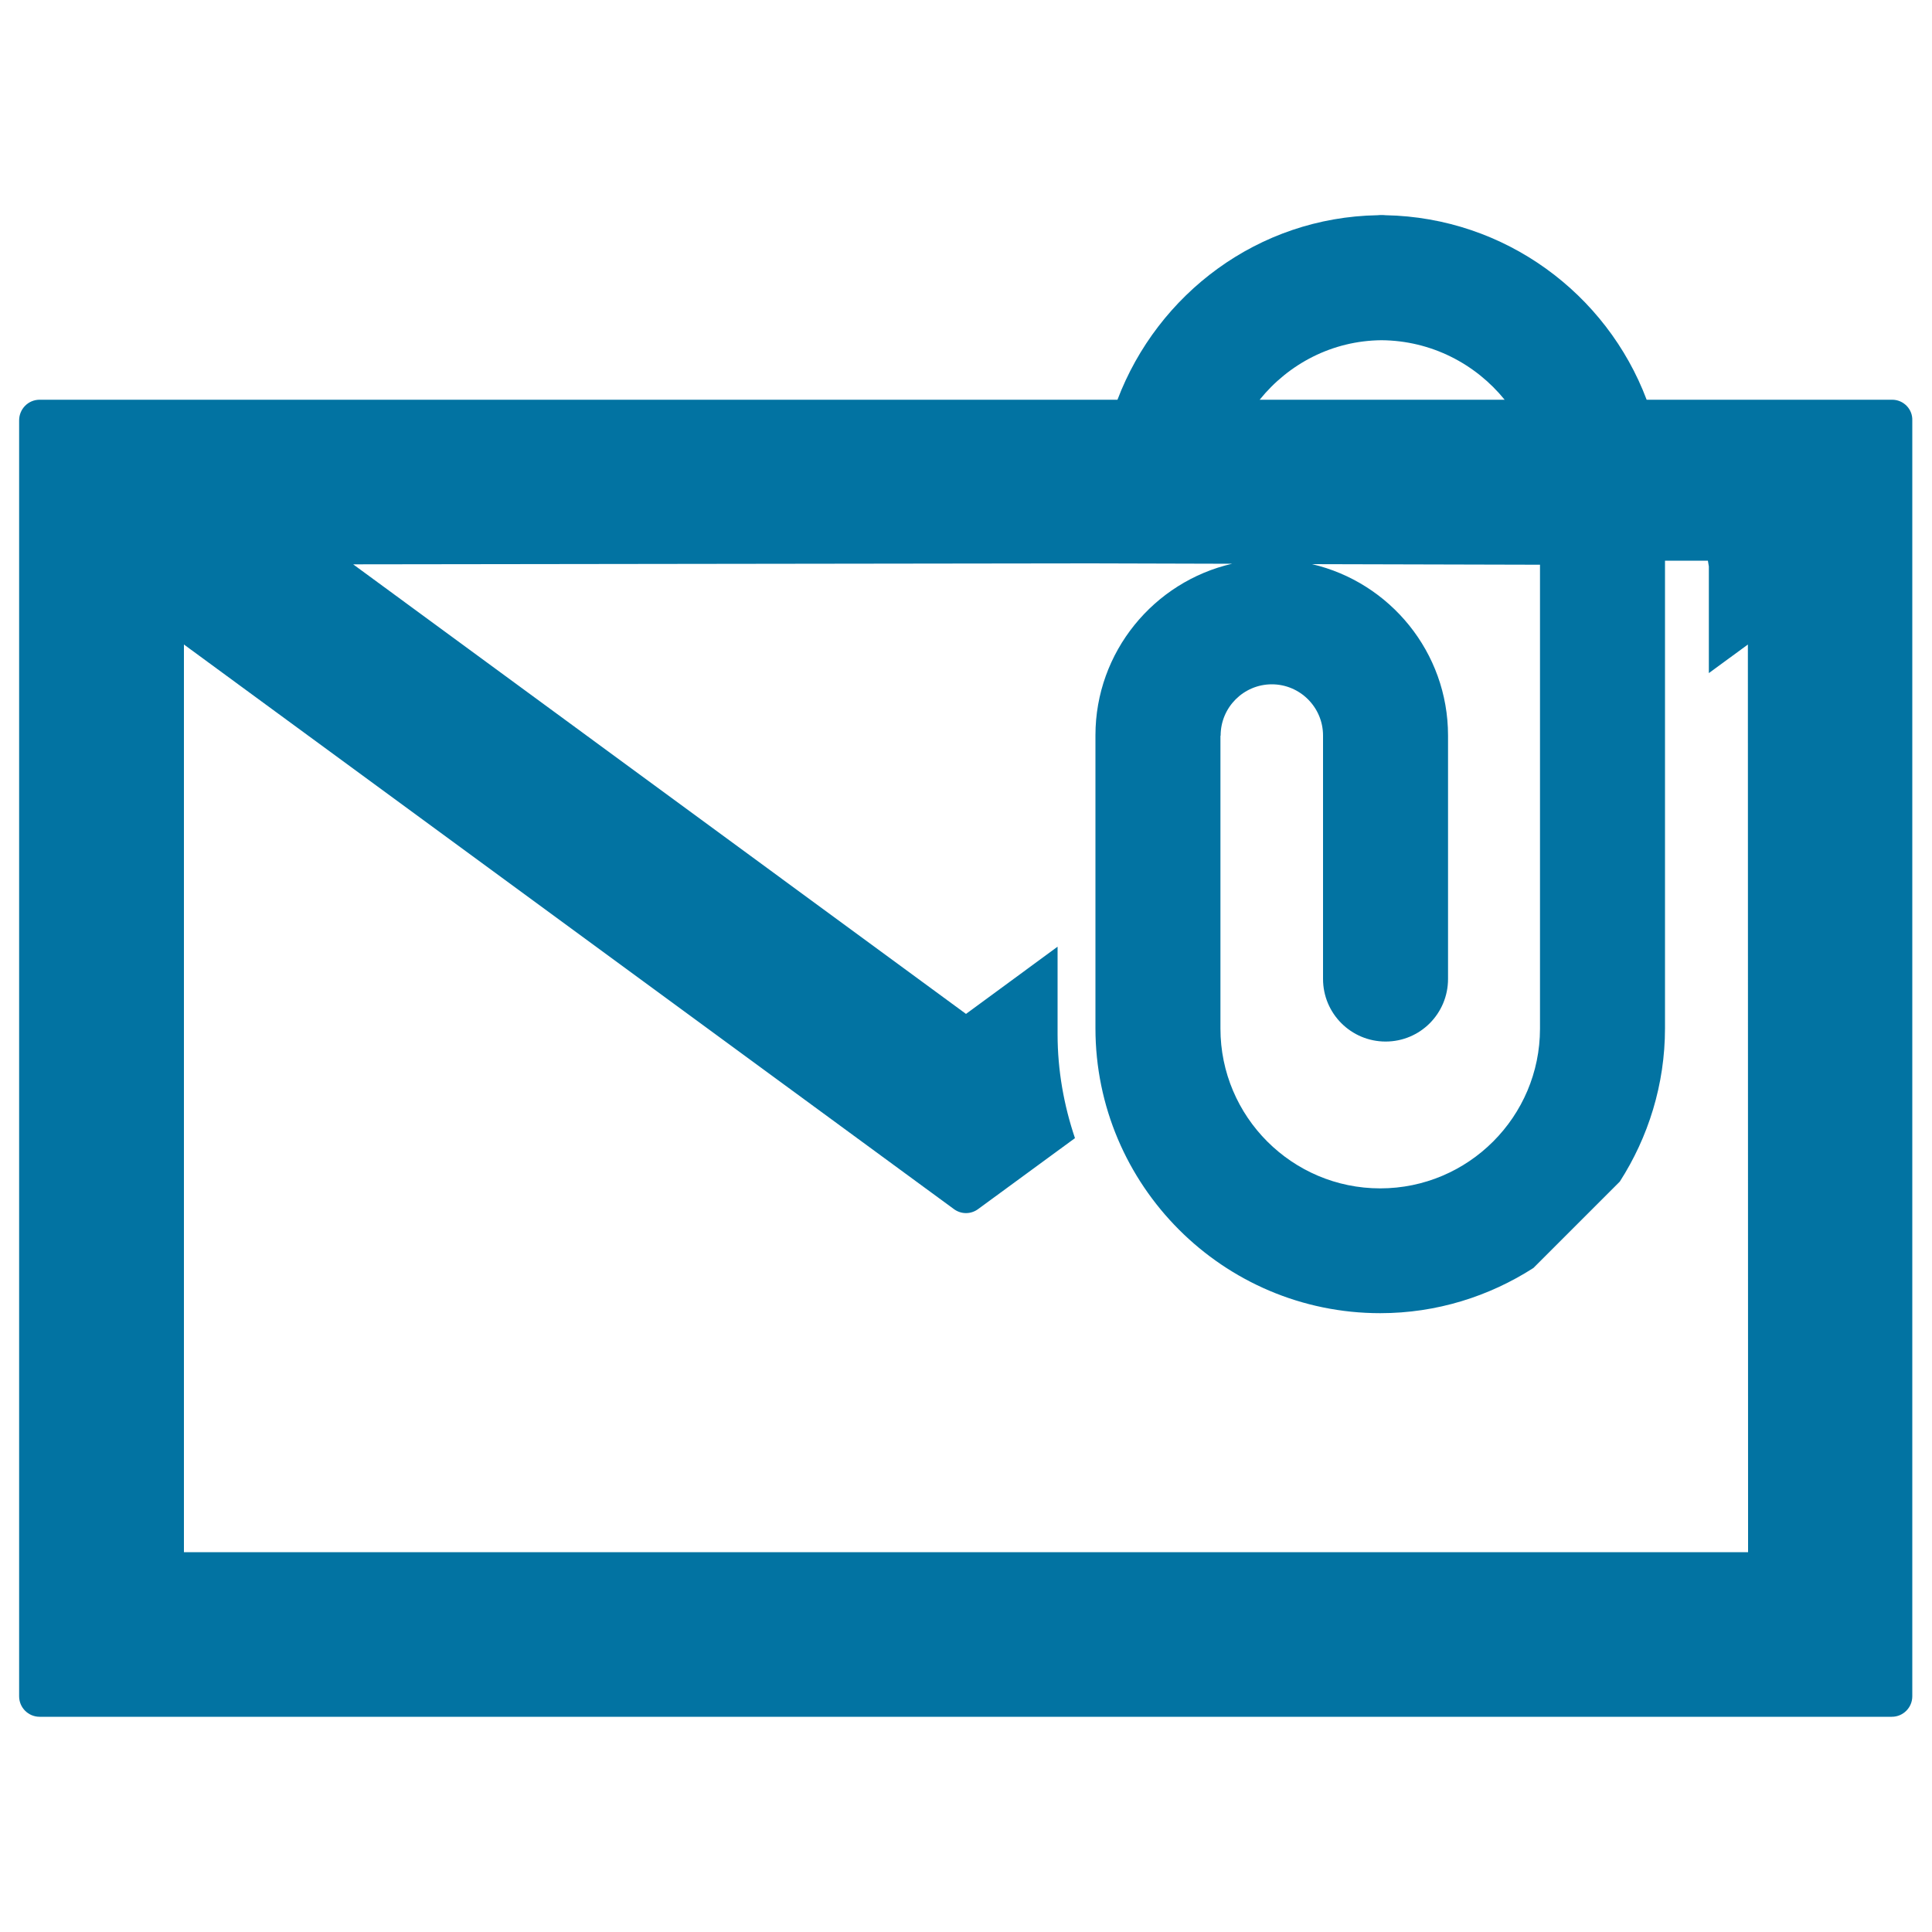 <svg xmlns="http://www.w3.org/2000/svg" viewBox="0 0 1000 1000" style="fill:#0273a2">
<title>Mail Attachment SVG icon</title>
<g><path d="M979.4,206.9H874.8v0h-22.5c-20.7-54.9-73.3-94.3-135.1-95.5c-0.5,0-0.9-0.1-1.4-0.1c-0.3,0-0.5,0-0.7,0c-0.3,0-0.5,0-0.7,0c-0.5,0-0.9,0.1-1.4,0.1c-61.8,1.1-113.8,40.7-134.6,95.5h-19.9v0h-538c-5.9,0-10.6,4.8-10.6,10.7V878c0,5.9,4.8,10.6,10.6,10.6h958.7c5.9,0,10.6-4.8,10.6-10.6V217.6C990,211.7,985.2,206.9,979.4,206.9z M631.7,380.9c0-0.1,0.1-0.1,0.1-0.2c0-14.6,11.9-26.5,26.5-26.5c14.6,0,26.5,11.9,26.5,26.5v126c0,17.9,14.5,32.4,32.4,32.4c17.9,0,32.3-14.5,32.3-32.4v-126c0-43.1-30.1-79.3-70.4-88.7l118,0.3v240.1c0,45.6-37.1,82.7-82.7,82.7c-45.6,0-82.7-37.1-82.7-82.7V381.1C631.7,381,631.7,381,631.7,380.9z M715.1,176.1c25.7,0.2,48.6,12.2,63.7,30.8H652C666.9,188.4,689.5,176.3,715.1,176.1z M904.8,803.4H95.2V333.6l398.5,292.2c3.8,2.8,8.8,2.8,12.6,0l50.1-36.7c-5.7-16.9-9-35-9-53.8V490L500,524.8L182.8,292.1l381.4-0.5l73.5,0.2c-40.4,9.3-70.7,45.6-70.7,88.8v151.6c0,81.3,66.1,147.5,147.4,147.5c29.2,0,56.4-8.7,79.3-23.4l44.7-44.7c14.7-22.9,23.4-50.2,23.4-79.4V290.2h22.2l0.5,3v55.2l20.2-14.8L904.8,803.4L904.8,803.4z"/></g>
</svg>